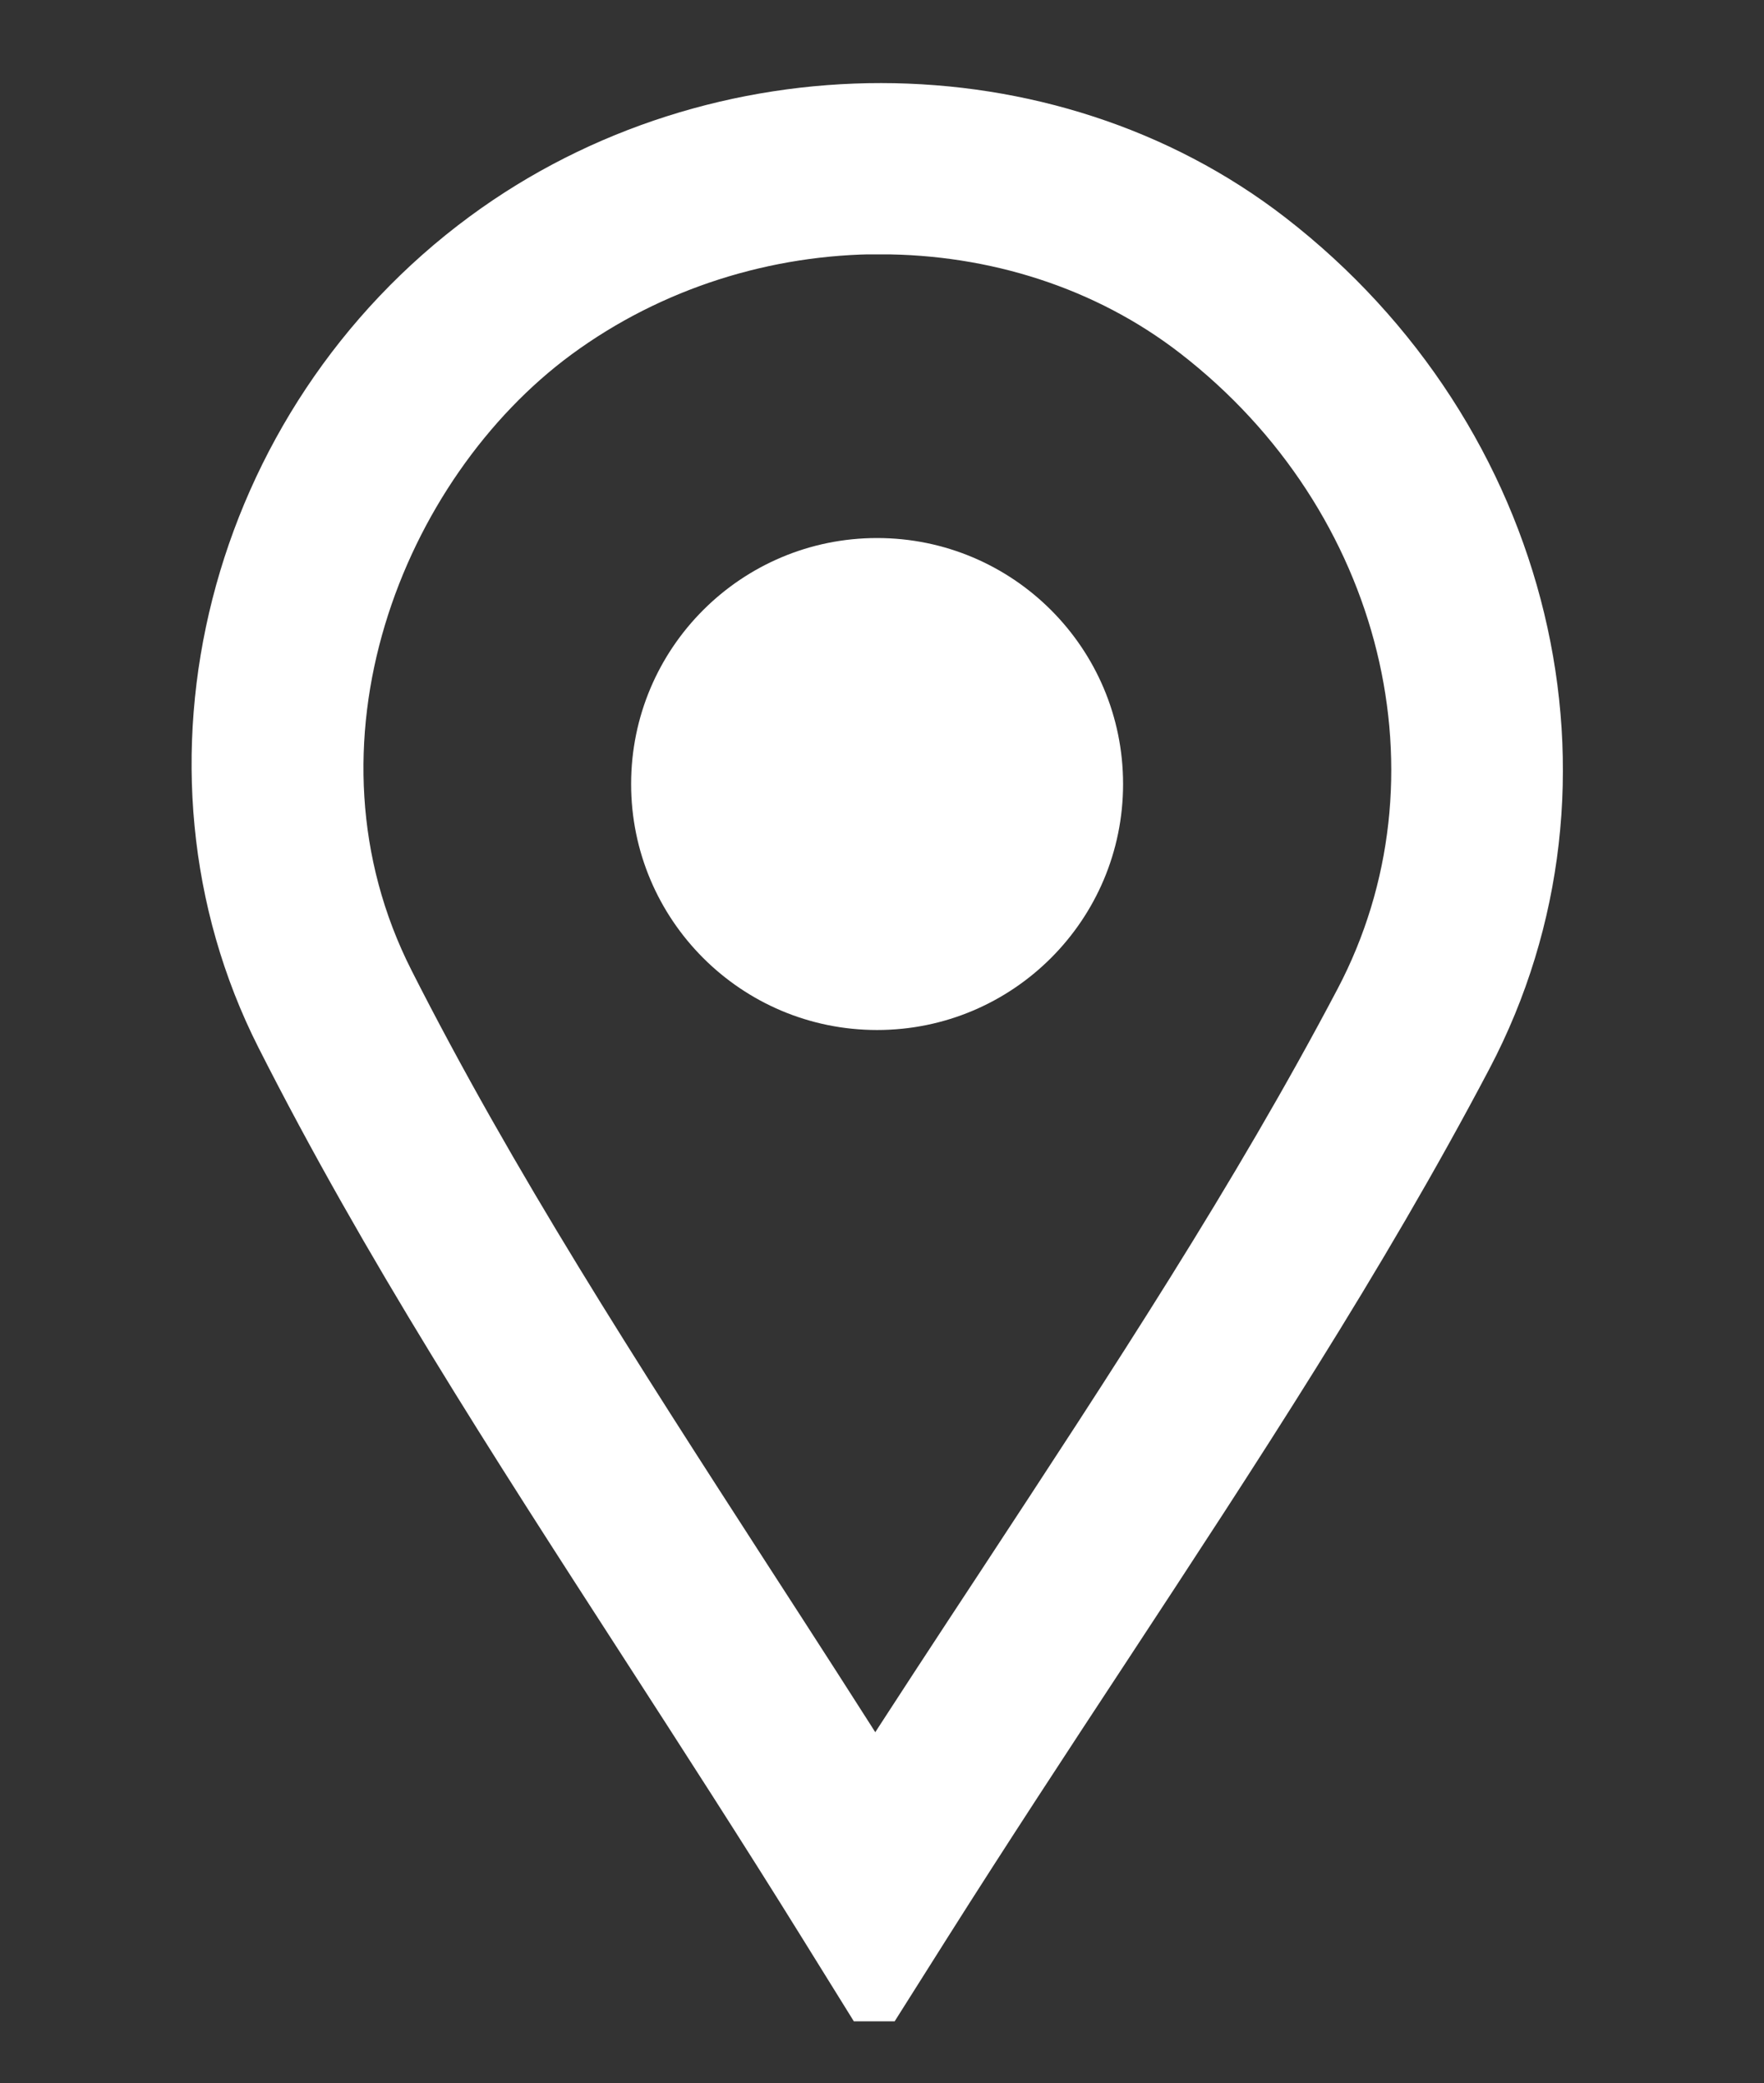<?xml version="1.0" encoding="UTF-8"?>
<svg id="Capa_1" xmlns="http://www.w3.org/2000/svg" viewBox="0 0 144 170.04">
  <rect x="0" y="0" width="144" height="170.04" fill="#333333" stroke="none"/>
  <defs>
    <style>
      .cls-1, .cls-2 {
        fill: #fff;
      }

      .cls-2 {
        stroke: #fff;
        stroke-miterlimit: 10;
        stroke-width: 6px;
      }
    </style>
  </defs>
  <path class="cls-2" d="M71.37,162l-3.37-5.43c-4.87-7.85-9.79-15.46-14.54-22.82-10.85-16.79-21.11-32.65-29.68-49.58-10.94-21.6-3.92-49.15,16.34-64.08,18.67-13.76,45.16-13.74,62.97.04,20.76,16.07,27.42,43.71,15.84,65.72-8.65,16.43-18.81,31.9-29.56,48.27-4.76,7.24-9.68,14.73-14.58,22.48l-3.41,5.4h0ZM71.89,17.75c-9.49,0-19.08,2.93-27.03,8.78-14.79,10.9-24.05,34.08-13.95,54.02,8.39,16.56,18.53,32.25,29.26,48.86,3.69,5.7,7.47,11.55,11.26,17.56,3.79-5.91,7.56-11.65,11.24-17.24,10.64-16.21,20.7-31.52,29.17-47.6,9.77-18.56,4.03-41.97-13.66-55.66-7.5-5.81-16.85-8.71-26.3-8.71h0Z"/>
  <circle class="cls-1" cx="71.6" cy="64" r="20.08"/>
</svg>